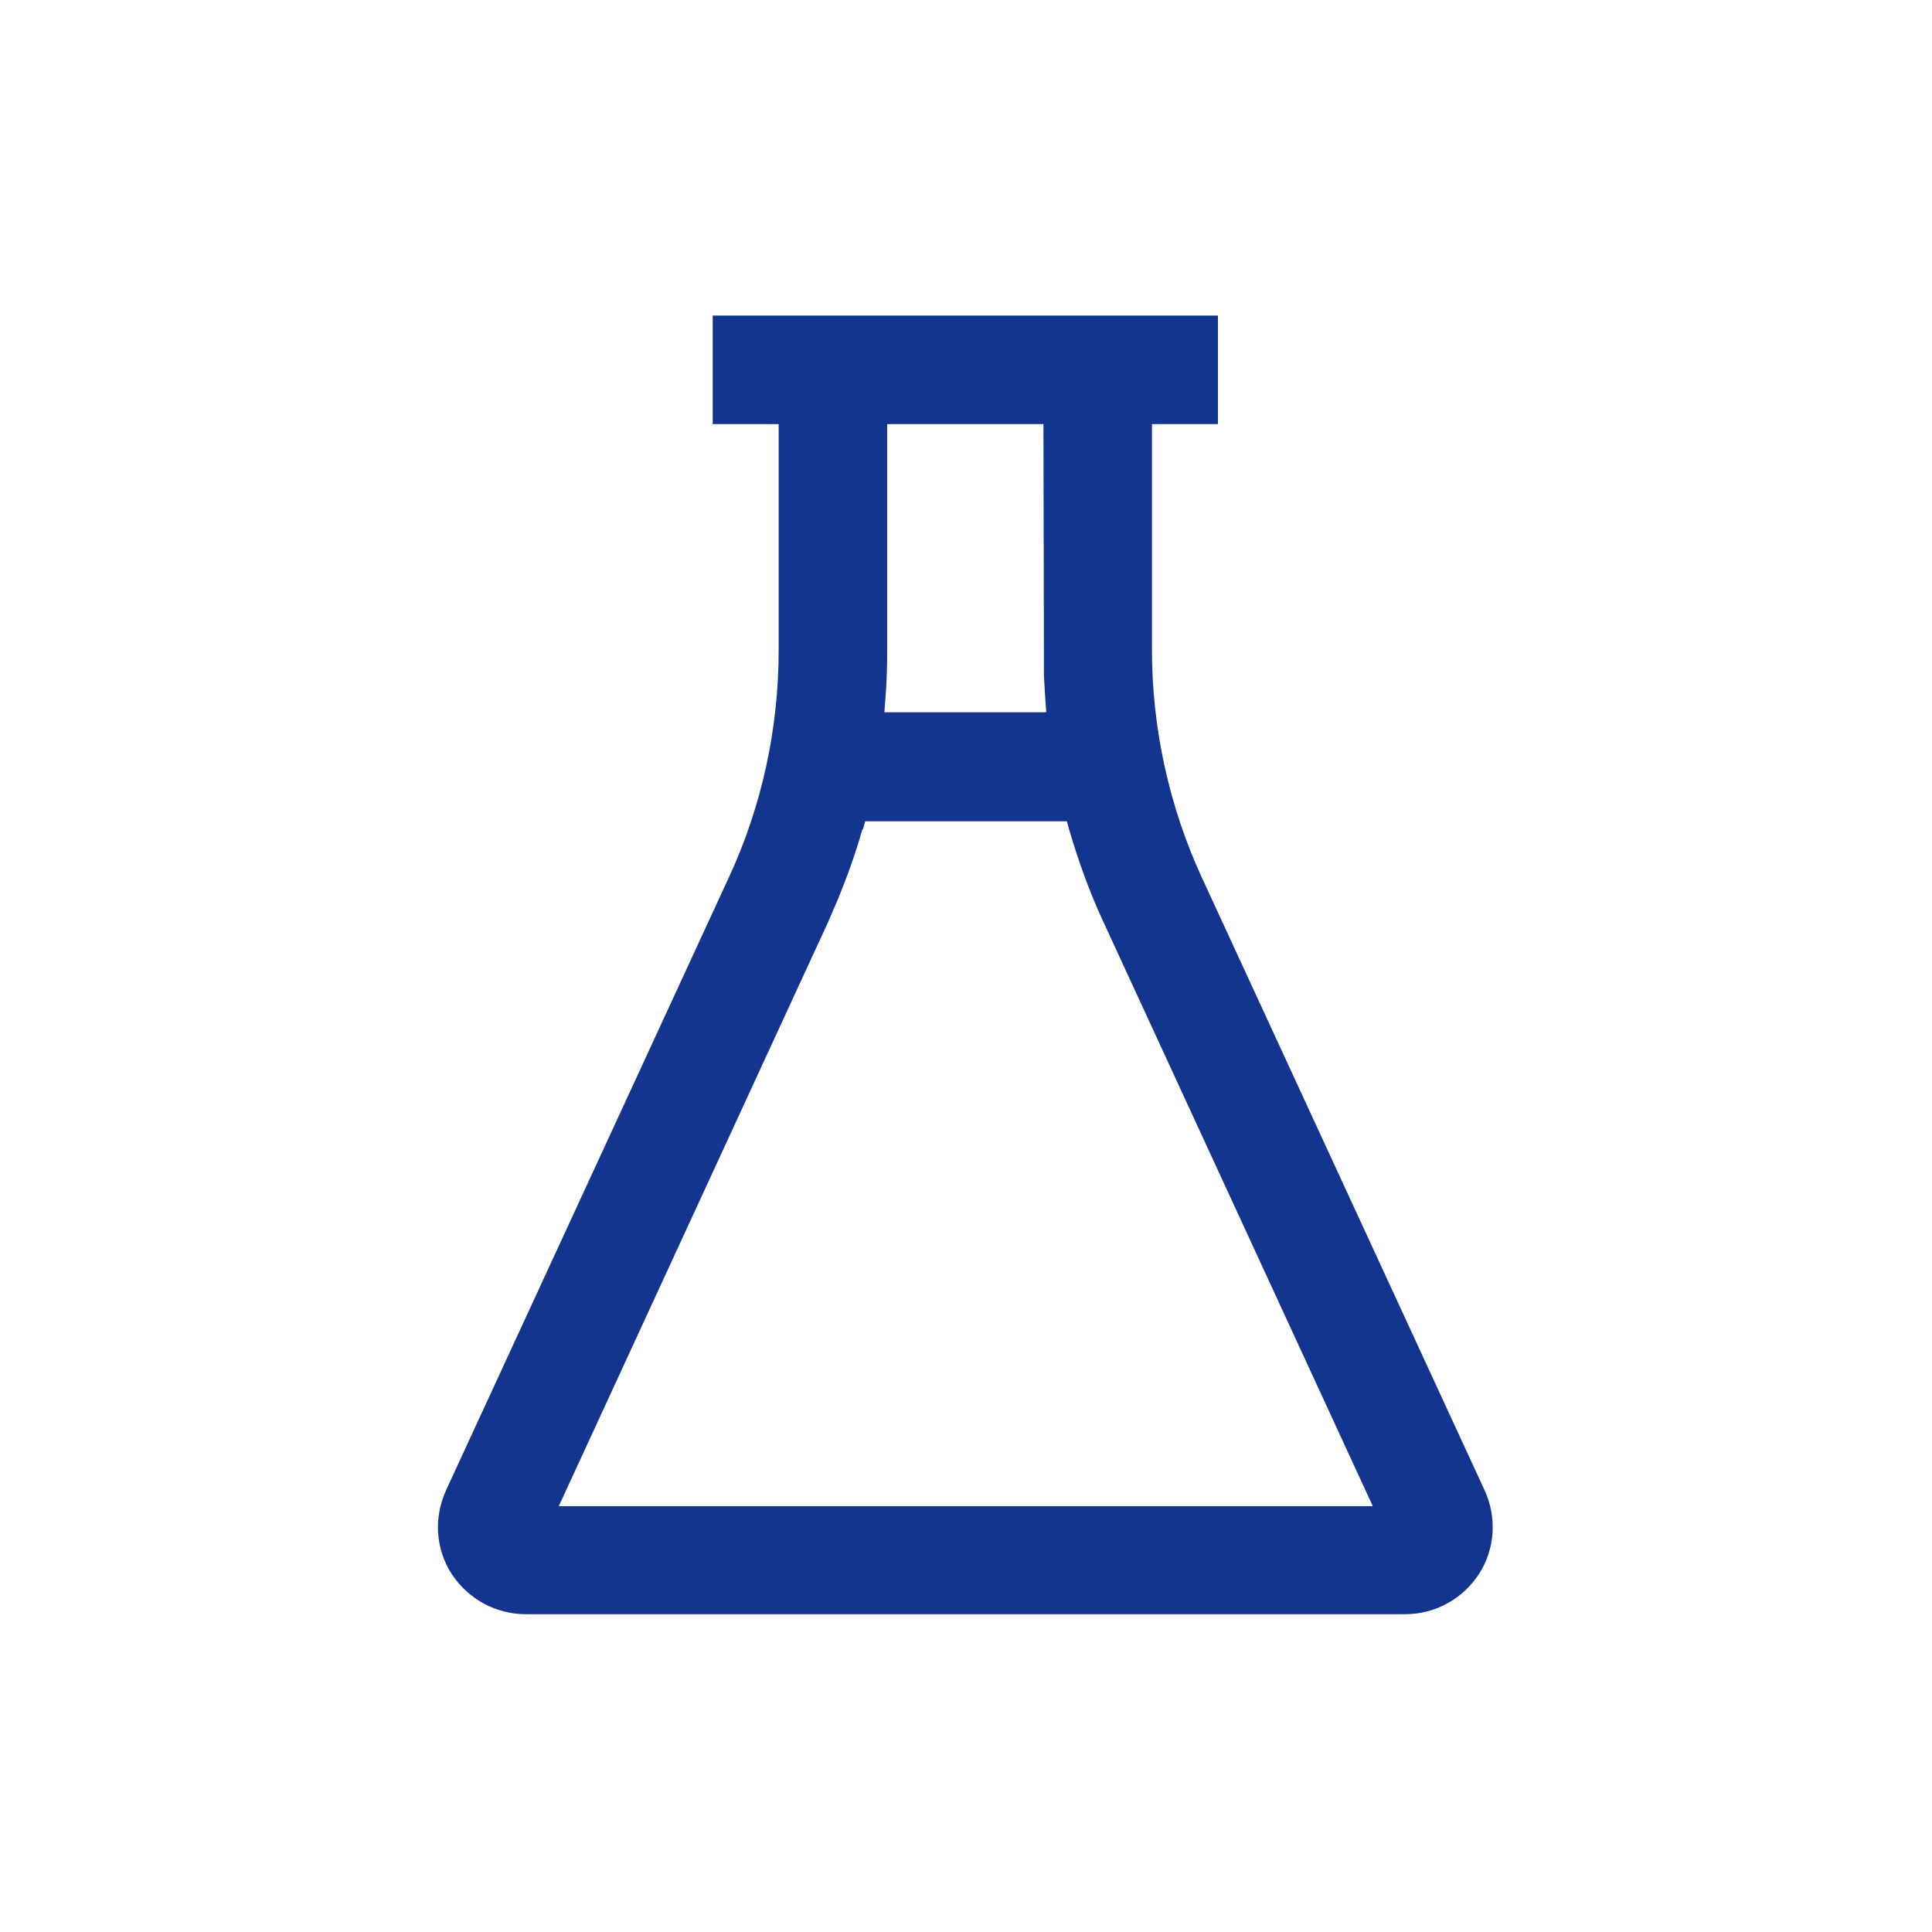<svg width="300" height="300" viewBox="0 0 300 300" fill="#13358f" xmlns="http://www.w3.org/2000/svg">
<path d="M81.611 250.653C79.359 250.653 77.108 250.072 75.074 248.982C73.112 247.892 71.369 246.294 70.134 244.406C68.899 242.517 68.173 240.265 68.027 238.013C67.882 235.761 68.318 233.509 69.262 231.403L113.21 136.17C118.295 125.201 120.91 113.07 120.91 101.011V65.853H110.668V49H189.121V65.853H178.878V101.011C178.878 113.07 181.566 125.274 186.578 136.17L230.526 231.403C231.471 233.437 231.907 235.761 231.761 238.013C231.616 240.265 230.89 242.517 229.655 244.406C228.42 246.294 226.749 247.892 224.715 248.982C222.754 250.072 220.502 250.653 218.177 250.653H81.611ZM133.913 128.76C132.896 132.392 131.589 136.025 130.136 139.584L128.538 143.289L86.769 233.873H213.165L171.396 143.289C169.217 138.64 167.474 133.773 166.021 128.833L165.658 127.525H134.349L133.986 128.833L133.913 128.76ZM137.763 101.011C137.763 103.554 137.691 106.096 137.473 108.639L137.327 110.6H162.461L162.316 108.566C162.243 107.331 162.171 106.096 162.098 104.934V100.939L162.025 65.853H137.763V101.011Z" fill="#13358f"/>
</svg>

